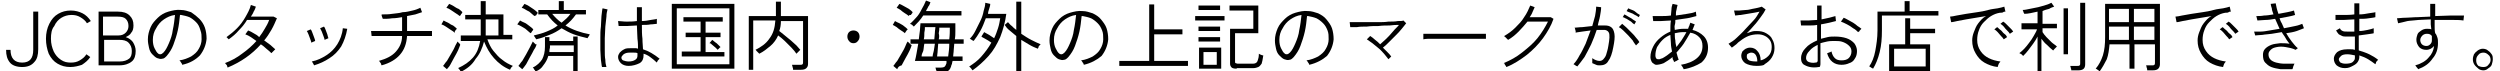 <?xml version="1.0" encoding="utf-8"?>
<!-- Generator: Adobe Illustrator 27.9.4, SVG Export Plug-In . SVG Version: 9.03 Build 54784)  -->
<svg version="1.1" xmlns="http://www.w3.org/2000/svg" xmlns:xlink="http://www.w3.org/1999/xlink" x="0px" y="0px"
	 viewBox="0 0 451.4 12.9" style="enable-background:new 0 0 451.4 12.9;" xml:space="preserve">
<g id="_レイヤー_2">
</g>
<g id="キャッシュバック">
	<g>
		<g>
			<path d="M4,12.1c-1,0-1.8-0.3-2.2-0.8c-0.5-0.6-0.7-1.3-0.7-2.3h0.8c0,1.5,0.7,2.3,2.1,2.3c1.4,0,2-0.8,2-2.3V2.1h0.9v6.8
				c0,1-0.2,1.8-0.7,2.3C5.7,11.8,5,12.1,4,12.1z"/>
			<path d="M12.7,12.1c-0.9,0-1.6-0.2-2.3-0.6c-0.7-0.4-1.2-1-1.6-1.8C8.5,8.9,8.3,8,8.3,7c0-1,0.2-1.9,0.6-2.7s0.9-1.4,1.6-1.8
				c0.7-0.4,1.4-0.6,2.3-0.6c0.8,0,1.5,0.2,2.1,0.5c0.6,0.3,1.1,0.8,1.5,1.4l-0.7,0.4c-0.3-0.5-0.7-0.8-1.2-1.1
				c-0.5-0.3-1-0.4-1.6-0.4c-0.7,0-1.3,0.2-1.8,0.5c-0.5,0.3-1,0.8-1.3,1.5C9.3,5.3,9.2,6.1,9.2,7s0.2,1.6,0.5,2.3
				c0.3,0.6,0.7,1.1,1.3,1.5s1.1,0.5,1.8,0.5c0.6,0,1.1-0.1,1.6-0.4c0.5-0.3,0.9-0.6,1.2-1.1l0.7,0.5c-0.4,0.6-0.9,1-1.5,1.4
				C14.2,11.9,13.5,12.1,12.7,12.1z"/>
			<path d="M17.8,11.9V2.1h3.5c0.9,0,1.6,0.2,2.1,0.7s0.7,1,0.7,1.8c0,0.5-0.1,1-0.4,1.3c-0.2,0.4-0.6,0.6-1,0.8
				c0.6,0.2,1,0.5,1.3,0.9c0.3,0.5,0.5,1,0.5,1.6c0,0.8-0.2,1.5-0.7,1.9c-0.5,0.4-1.2,0.7-2.3,0.7H17.8z M18.7,6.4h2.7
				c0.6,0,1-0.2,1.3-0.5c0.3-0.3,0.5-0.7,0.5-1.2c0-0.6-0.2-1-0.5-1.3c-0.3-0.3-0.8-0.4-1.5-0.4h-2.6V6.4z M18.7,11.1h2.9
				c0.8,0,1.3-0.2,1.7-0.5s0.5-0.8,0.5-1.4c0-0.6-0.2-1.1-0.6-1.5c-0.4-0.4-1-0.5-1.6-0.5h-2.8V11.1z"/>
			<path d="M32.9,11.7c0-0.1-0.1-0.3-0.2-0.4c-0.1-0.2-0.2-0.3-0.3-0.4c0.8-0.1,1.5-0.4,2.1-0.7c0.6-0.4,1.1-0.8,1.4-1.4
				c0.3-0.5,0.5-1.1,0.5-1.7c0-0.6,0-1.1-0.2-1.6C36,4.8,35.8,4.4,35.4,4s-0.8-0.7-1.2-0.9c-0.5-0.2-1-0.3-1.5-0.4h-0.2
				c-0.1,1-0.2,1.9-0.4,2.8c-0.2,0.9-0.5,1.8-0.8,2.6c-0.3,0.8-0.7,1.4-1.2,2c-0.3,0.3-0.5,0.5-0.8,0.5c-0.3,0.1-0.6,0-0.9-0.1
				c-0.3-0.1-0.6-0.4-0.9-0.7c-0.3-0.3-0.5-0.7-0.6-1.2c-0.1-0.5-0.2-0.9-0.2-1.5c0-0.8,0.2-1.5,0.5-2.2c0.3-0.7,0.8-1.2,1.3-1.7
				s1.2-0.9,1.9-1.1s1.5-0.4,2.3-0.3c0.6,0,1.2,0.2,1.8,0.4C35.1,2.6,35.6,3,36,3.4s0.8,1,1,1.6s0.3,1.3,0.3,2
				c-0.1,1.1-0.5,2.1-1.2,3C35.3,10.8,34.3,11.4,32.9,11.7z M28.6,9.7c0.1,0.1,0.3,0.1,0.4,0.1s0.3-0.1,0.5-0.3c0.4-0.4,0.7-1,1-1.7
				c0.3-0.7,0.6-1.5,0.7-2.4c0.2-0.9,0.3-1.8,0.4-2.7c-0.8,0.1-1.4,0.4-2,0.8s-1.1,1-1.4,1.6c-0.4,0.6-0.6,1.3-0.6,2.1
				c0,0.6,0.1,1.1,0.3,1.5S28.3,9.5,28.6,9.7z"/>
			<path d="M41.1,12.2c0-0.1-0.1-0.2-0.1-0.3s-0.1-0.2-0.2-0.3c-0.1-0.1-0.1-0.2-0.2-0.2c1.1-0.4,2.2-1,3.1-1.7
				c1-0.7,1.9-1.5,2.6-2.3c-0.3-0.2-0.7-0.5-1-0.7c-0.3-0.2-0.7-0.4-1-0.5l0.5-0.7c0.3,0.1,0.7,0.3,1,0.5c0.4,0.2,0.7,0.4,1,0.7
				c0.4-0.5,0.7-1,1-1.5c0.3-0.5,0.6-1,0.8-1.6c-0.3,0-0.6,0-1,0c-0.4,0-0.8,0-1.2,0c-0.4,0-0.8,0-1.1,0c-0.3,0-0.5,0-0.7,0
				c-0.4,0.7-0.9,1.3-1.5,1.9c-0.5,0.6-1.1,1.1-1.8,1.6c0,0-0.1-0.1-0.2-0.2c-0.1-0.1-0.2-0.2-0.3-0.3C41,6.8,41,6.8,40.9,6.7
				c0.7-0.5,1.3-1,1.9-1.6c0.6-0.6,1.1-1.3,1.5-2c0.4-0.7,0.8-1.4,1-2.2l0.9,0.3c-0.1,0.3-0.2,0.6-0.4,0.9c-0.1,0.3-0.3,0.6-0.5,0.9
				c0.3,0,0.7,0,1,0c0.4,0,0.8,0,1.2,0c0.4,0,0.8,0,1.1,0c0.3,0,0.6,0,0.8,0l0.6,0.3c-0.3,0.7-0.6,1.4-1,2.1s-0.8,1.3-1.3,1.9
				c0.4,0.3,0.7,0.5,1.1,0.8c0.3,0.3,0.6,0.5,0.9,0.8c0,0-0.1,0.1-0.2,0.2c-0.1,0.1-0.2,0.2-0.3,0.3S49,9.6,49,9.6
				c-0.2-0.2-0.5-0.5-0.9-0.8c-0.3-0.3-0.7-0.6-1-0.8c-0.8,0.9-1.7,1.7-2.7,2.4C43.4,11.1,42.3,11.7,41.1,12.2z"/>
			<path d="M56.2,7.7c0-0.2-0.1-0.4-0.2-0.7c-0.1-0.3-0.2-0.5-0.3-0.8s-0.2-0.4-0.3-0.6l0.7-0.3c0.1,0.1,0.2,0.3,0.3,0.6
				s0.2,0.5,0.3,0.8c0.1,0.3,0.2,0.5,0.2,0.7L56.2,7.7z M56.7,11.8c0-0.1-0.1-0.2-0.2-0.4c-0.1-0.2-0.2-0.3-0.2-0.3
				c1-0.2,1.8-0.6,2.6-1.1c0.8-0.5,1.5-1.2,2-2c0.5-0.8,0.9-1.8,1-2.9l0.8,0.1c-0.2,1.2-0.6,2.3-1.1,3.2c-0.6,0.9-1.3,1.6-2.1,2.1
				C58.6,11.1,57.7,11.5,56.7,11.8z M58.6,7.2c0-0.2-0.1-0.4-0.2-0.7c-0.1-0.3-0.2-0.5-0.3-0.8c-0.1-0.2-0.2-0.4-0.3-0.6l0.7-0.3
				c0.1,0.1,0.2,0.3,0.3,0.6c0.1,0.3,0.2,0.5,0.3,0.8c0.1,0.3,0.1,0.5,0.2,0.7L58.6,7.2z"/>
			<path d="M68.9,11.8c0-0.1-0.1-0.1-0.1-0.3c-0.1-0.1-0.1-0.2-0.2-0.3c-0.1-0.1-0.1-0.2-0.2-0.2c1.4-0.4,2.4-0.9,3.1-1.7
				c0.7-0.8,1.1-1.7,1.1-2.8c-0.7,0-1.3,0-1.9,0c-0.6,0-1.2,0-1.7,0c-0.5,0-0.9,0-1.3,0c-0.3,0-0.5,0-0.6,0l-0.1-0.9
				c0,0,0.2,0,0.6,0c0.3,0,0.7,0,1.3,0c0.5,0,1.1,0,1.7,0c0.6,0,1.3,0,2,0V3.1c-0.6,0.1-1.2,0.2-1.8,0.2c-0.6,0.1-1.1,0.1-1.7,0.1
				c0-0.1,0-0.1-0.1-0.3c0-0.1-0.1-0.2-0.1-0.4S69,2.7,69,2.6c0.6,0,1.2,0,1.8-0.1s1.3-0.1,1.9-0.3C73.4,2.2,74,2,74.5,1.9
				s1-0.3,1.4-0.5l0.3,0.8c-0.4,0.1-0.8,0.3-1.2,0.4c-0.5,0.1-1,0.2-1.5,0.3v2.7c0.8,0,1.5,0,2.2,0c0.7,0,1.2,0,1.6,0
				c0.4,0,0.7,0,0.7,0v0.9c0,0-0.2,0-0.5,0s-0.7,0-1.2,0c-0.5,0-1,0-1.6,0c-0.2,0-0.4,0-0.6,0c-0.2,0-0.4,0-0.6,0
				c-0.1,1.4-0.5,2.5-1.3,3.4C71.5,10.7,70.4,11.4,68.9,11.8z"/>
			<path d="M82.1,5.9c-0.2-0.2-0.4-0.3-0.7-0.5c-0.3-0.2-0.6-0.4-0.9-0.6c-0.3-0.2-0.5-0.3-0.8-0.4l0.4-0.7c0.2,0.1,0.5,0.3,0.8,0.4
				c0.3,0.2,0.6,0.4,0.9,0.5c0.3,0.2,0.5,0.4,0.7,0.6c0,0-0.1,0.1-0.2,0.2c-0.1,0.1-0.1,0.2-0.2,0.3C82.2,5.8,82.1,5.9,82.1,5.9z
				 M80.7,12.5L80,11.9c0.2-0.2,0.4-0.6,0.7-0.9c0.2-0.4,0.5-0.8,0.7-1.2c0.2-0.4,0.5-0.8,0.7-1.3s0.4-0.7,0.5-1
				c0,0,0.1,0.1,0.2,0.2c0.1,0.1,0.2,0.2,0.3,0.3C83,8,83.1,8.1,83.1,8.1c-0.1,0.2-0.2,0.6-0.4,1c-0.2,0.4-0.4,0.8-0.7,1.3
				c-0.2,0.4-0.5,0.9-0.7,1.3S80.8,12.3,80.7,12.5z M83,2.9c-0.2-0.2-0.4-0.3-0.7-0.5c-0.3-0.2-0.6-0.4-0.9-0.6
				c-0.3-0.2-0.5-0.3-0.8-0.4l0.5-0.7c0.2,0.1,0.5,0.2,0.8,0.4c0.3,0.2,0.6,0.4,0.9,0.5c0.3,0.2,0.5,0.4,0.7,0.6
				c0,0-0.1,0.1-0.1,0.2c-0.1,0.1-0.2,0.2-0.2,0.3S83,2.8,83,2.9z M83.2,13c0,0-0.1-0.1-0.1-0.2s-0.1-0.2-0.2-0.3
				c-0.1-0.1-0.1-0.2-0.2-0.2c1.1-0.5,2-1.1,2.7-1.9c0.7-0.8,1.1-1.8,1.3-3h-3.5V6.4h3.6c0-0.3,0-0.7,0-1V3.5H84V2.7h2.8V0.2h0.9
				v2.4h3.2v3.7h1.6v0.8H88c0.3,0.8,0.6,1.5,1.1,2.1s1,1.2,1.6,1.6c0.6,0.5,1.2,0.8,1.9,1.1c0,0-0.1,0.1-0.2,0.2
				c-0.1,0.1-0.2,0.2-0.2,0.3c-0.1,0.1-0.1,0.2-0.1,0.2c-1.2-0.5-2.1-1.2-2.9-2.1s-1.3-1.8-1.8-3c-0.3,1.2-0.8,2.3-1.5,3.1
				C85.2,11.8,84.3,12.4,83.2,13z M87.7,6.4H90V3.5h-2.3v1.8C87.7,5.7,87.7,6,87.7,6.4z"/>
			<path d="M95.8,6c-0.2-0.2-0.4-0.3-0.7-0.6s-0.6-0.4-0.9-0.6c-0.3-0.2-0.6-0.3-0.8-0.4l0.5-0.7c0.2,0.1,0.5,0.3,0.8,0.4
				s0.6,0.4,0.9,0.6c0.3,0.2,0.5,0.4,0.7,0.6c0,0-0.1,0.1-0.1,0.2c-0.1,0.1-0.2,0.2-0.2,0.3C95.9,5.9,95.8,6,95.8,6z M94.3,12.5
				l-0.7-0.6c0.2-0.2,0.4-0.6,0.7-0.9c0.2-0.4,0.5-0.8,0.7-1.2c0.2-0.4,0.5-0.9,0.7-1.3c0.2-0.4,0.4-0.8,0.5-1c0,0,0.1,0.1,0.2,0.2
				c0.1,0.1,0.2,0.2,0.3,0.3C96.8,8,96.8,8,96.9,8c-0.1,0.3-0.2,0.6-0.5,1c-0.2,0.4-0.4,0.8-0.7,1.3c-0.2,0.4-0.5,0.9-0.7,1.3
				C94.7,12,94.5,12.3,94.3,12.5z M96.5,2.9c-0.2-0.2-0.4-0.3-0.7-0.6S95.3,2,95,1.8c-0.3-0.2-0.5-0.3-0.8-0.4l0.5-0.7
				c0.2,0.1,0.5,0.2,0.8,0.4c0.3,0.2,0.6,0.4,0.9,0.6c0.3,0.2,0.5,0.4,0.7,0.6c0,0-0.1,0.1-0.1,0.2c-0.1,0.1-0.2,0.2-0.2,0.3
				C96.6,2.8,96.5,2.9,96.5,2.9z M96.7,12.9c0,0-0.1-0.1-0.1-0.2c-0.1-0.1-0.2-0.2-0.2-0.3c-0.1-0.1-0.1-0.1-0.2-0.2
				c0.8-0.4,1.3-0.9,1.7-1.5c0.3-0.6,0.5-1.3,0.5-2.3V6.7h0.8v0.7h4.3V6.6h0.8v6.3h-0.8v-2.8H99c-0.2,0.7-0.5,1.2-0.9,1.7
				C97.8,12.3,97.3,12.7,96.7,12.9z M96.8,7.1c0,0,0-0.1-0.1-0.2s-0.1-0.2-0.2-0.3c-0.1-0.1-0.1-0.2-0.1-0.2C97.2,6.2,98,6,98.7,5.7
				s1.4-0.6,2-1.1c-0.4-0.3-0.7-0.6-1-0.9c-0.3-0.3-0.6-0.7-0.9-1.1h-1.6V1.8h3.7V0.2h0.9v1.6h4v0.8H104c-0.3,0.4-0.6,0.8-0.9,1.1
				c-0.3,0.3-0.6,0.6-1,0.9c1.3,0.8,2.8,1.3,4.4,1.6c0,0-0.1,0.1-0.1,0.2c-0.1,0.1-0.1,0.2-0.2,0.3s-0.1,0.2-0.1,0.2
				c-0.8-0.2-1.7-0.4-2.5-0.7c-0.8-0.3-1.5-0.7-2.2-1.1c-0.7,0.5-1.4,0.9-2.2,1.2C98.5,6.6,97.7,6.9,96.8,7.1z M99.2,9.4h4.4V8.2
				h-4.3v0.4C99.2,8.9,99.2,9.1,99.2,9.4z M101.4,4.1c0.6-0.5,1.2-1,1.6-1.6h-3.3C100.2,3.1,100.8,3.7,101.4,4.1z"/>
			<path d="M108.7,12.1c-0.1-0.3-0.1-0.8-0.2-1.3c0-0.6-0.1-1.2-0.1-1.8s0-1.4,0-2.1c0-0.7,0-1.4,0.1-2.1c0-0.7,0.1-1.3,0.1-1.9
				c0.1-0.6,0.1-1.1,0.2-1.4l0.9,0.2c-0.1,0.3-0.2,0.8-0.2,1.3c-0.1,0.6-0.1,1.2-0.2,1.8c0,0.7-0.1,1.4-0.1,2.1c0,0.7,0,1.4,0,2.1
				c0,0.7,0,1.3,0.1,1.8c0,0.5,0.1,1,0.2,1.3L108.7,12.1z M113.5,11.9c-0.6,0-1.1-0.2-1.4-0.5c-0.3-0.3-0.5-0.7-0.5-1.1
				c0-0.3,0.1-0.5,0.3-0.8c0.2-0.2,0.4-0.4,0.8-0.6c0.3-0.2,0.8-0.2,1.3-0.2c0.2,0,0.4,0,0.6,0c0.2,0,0.4,0,0.6,0.1
				c0-0.5,0-1.1-0.1-1.8c0-0.7-0.1-1.5-0.1-2.4c-0.6,0-1.2,0.1-1.8,0.1c-0.6,0-1.1,0-1.5,0l-0.1-0.9c0.4,0,0.9,0.1,1.5,0.1
				c0.6,0,1.2,0,1.9-0.1c0-0.4,0-0.8,0-1.2c0-0.4,0-0.9,0-1.3h0.9c0,0.9,0,1.7,0,2.5c0.6,0,1.1-0.1,1.6-0.2s0.9-0.1,1.1-0.2v0.9
				c-0.3,0-0.6,0.1-1.1,0.1c-0.5,0.1-1,0.1-1.6,0.1c0,0.9,0,1.8,0.1,2.5c0,0.8,0.1,1.4,0.1,1.9c1,0.3,2,0.9,3,1.7
				c0,0-0.1,0.1-0.2,0.2c-0.1,0.1-0.2,0.2-0.2,0.3c-0.1,0.1-0.1,0.2-0.1,0.2c-0.4-0.4-0.8-0.7-1.2-1c-0.4-0.3-0.8-0.5-1.2-0.6V10
				c0,0.6-0.2,1.1-0.7,1.4C114.9,11.7,114.2,11.9,113.5,11.9z M113.5,11.1c0.5,0,0.9-0.1,1.2-0.3c0.3-0.2,0.4-0.4,0.4-0.8
				c0,0,0-0.1,0-0.2c0-0.1,0-0.1,0-0.2c-0.2-0.1-0.4-0.1-0.7-0.1c-0.2,0-0.4,0-0.7,0c-0.5,0-0.8,0.1-1.1,0.3
				c-0.2,0.2-0.4,0.4-0.4,0.6c0,0.2,0.1,0.4,0.3,0.5C112.8,11,113.1,11.1,113.5,11.1z"/>
			<path d="M121.3,12.4V0.7h11.3v11.7H121.3z M122.2,11.6h9.5V1.5h-9.5V11.6z M123.1,10.1V9.3h3.4V6.7h-2.7V5.9h2.7v-2h-3.1V3.1h7.1
				v0.8h-3.1v2h2.7v0.8h-2.7v2.7h3.4v0.8H123.1z M129.6,9c-0.1-0.1-0.2-0.2-0.4-0.4c-0.2-0.2-0.4-0.3-0.6-0.5
				c-0.2-0.2-0.3-0.3-0.5-0.3l0.5-0.6c0.1,0.1,0.3,0.2,0.5,0.4c0.2,0.1,0.4,0.3,0.6,0.5c0.2,0.2,0.3,0.3,0.4,0.4
				c-0.1,0.1-0.2,0.1-0.3,0.3C129.7,8.8,129.7,8.9,129.6,9z"/>
			<path d="M135.2,12.8V2.9h4.9V0.3h0.9v2.6h4.9v8.6c0,0.4-0.1,0.6-0.3,0.8c-0.2,0.2-0.5,0.3-1,0.3h-1.4c0-0.1,0-0.3-0.1-0.5
				c0-0.2-0.1-0.3-0.1-0.4h1.5c0.2,0,0.3,0,0.4-0.1c0.1-0.1,0.1-0.2,0.1-0.4V3.8H141c0,0.7-0.1,1.3-0.3,1.8c0.3,0.2,0.6,0.5,1,0.8
				c0.4,0.3,0.7,0.6,1.1,0.9c0.3,0.3,0.7,0.6,1,0.9c0.3,0.3,0.5,0.6,0.7,0.8c0,0-0.1,0.1-0.2,0.2s-0.2,0.2-0.3,0.3
				c-0.1,0.1-0.2,0.2-0.2,0.2c-0.2-0.3-0.5-0.7-0.9-1.1c-0.4-0.4-0.8-0.8-1.2-1.2c-0.4-0.4-0.8-0.7-1.2-1c-0.3,0.7-0.8,1.4-1.4,1.9
				c-0.6,0.5-1.2,1-2,1.4c0,0-0.1-0.1-0.2-0.2c-0.1-0.1-0.2-0.2-0.3-0.3c-0.1-0.1-0.1-0.2-0.2-0.2c1-0.5,1.9-1.1,2.5-2
				c0.7-0.9,1-1.9,1.1-3.3h-4v8.9H135.2z"/>
			<path d="M154.1,7.8c-0.3,0-0.6-0.1-0.8-0.4c-0.2-0.2-0.3-0.5-0.3-0.8c0-0.3,0.1-0.6,0.3-0.8c0.2-0.2,0.5-0.3,0.8-0.3
				c0.3,0,0.6,0.1,0.8,0.3c0.2,0.2,0.3,0.5,0.3,0.8c0,0.3-0.1,0.6-0.3,0.8C154.7,7.7,154.4,7.8,154.1,7.8z"/>
			<path d="M163.4,6c-0.2-0.2-0.4-0.3-0.7-0.5s-0.6-0.4-0.8-0.6c-0.3-0.2-0.5-0.3-0.7-0.4l0.4-0.7c0.2,0.1,0.5,0.3,0.8,0.4
				c0.3,0.2,0.6,0.3,0.8,0.5c0.3,0.2,0.5,0.4,0.7,0.6c0,0-0.1,0.1-0.2,0.2c-0.1,0.1-0.1,0.2-0.2,0.3S163.4,6,163.4,6z M162,12.5
				l-0.7-0.6c0.2-0.2,0.4-0.6,0.7-0.9c0.2-0.4,0.5-0.8,0.7-1.2c0.2-0.4,0.5-0.8,0.7-1.3c0.2-0.4,0.3-0.8,0.5-1c0,0,0.1,0.1,0.2,0.2
				c0.1,0.1,0.2,0.2,0.3,0.3s0.2,0.1,0.2,0.2c-0.1,0.3-0.2,0.6-0.4,1s-0.4,0.8-0.7,1.3c-0.2,0.4-0.5,0.9-0.7,1.3
				C162.3,11.9,162.1,12.2,162,12.5z M164.1,2.9c-0.2-0.2-0.4-0.3-0.7-0.5c-0.3-0.2-0.6-0.4-0.8-0.6c-0.3-0.2-0.5-0.3-0.7-0.4
				l0.5-0.7c0.2,0.1,0.5,0.2,0.8,0.4c0.3,0.2,0.6,0.3,0.9,0.5c0.3,0.2,0.5,0.4,0.7,0.6c0,0-0.1,0.1-0.1,0.2
				c-0.1,0.1-0.2,0.2-0.2,0.3C164.1,2.7,164.1,2.8,164.1,2.9z M165,4.8c0,0-0.1-0.1-0.2-0.2s-0.2-0.2-0.3-0.2
				c-0.1-0.1-0.2-0.1-0.2-0.1c0.4-0.3,0.7-0.7,1.1-1.1s0.7-0.9,1-1.5c0.3-0.5,0.6-1.1,0.8-1.6l0.8,0.3c-0.1,0.3-0.2,0.6-0.4,0.8
				c-0.1,0.3-0.3,0.5-0.4,0.8h6.4v0.8h-6.9C166.2,3.6,165.6,4.2,165,4.8z M169.1,13c0-0.1,0-0.3-0.1-0.4c0-0.2-0.1-0.3-0.1-0.4h1
				c0.4,0,0.6-0.1,0.7-0.2c0.1-0.1,0.2-0.3,0.3-0.6c0-0.1,0-0.1,0-0.2c0-0.1,0-0.2,0-0.2h-5.7c0.1-0.4,0.2-0.8,0.3-1.4
				c0.1-0.5,0.2-1.1,0.3-1.7h-1.4V7.1h1.5c0.1-0.6,0.1-1.1,0.2-1.6c0-0.5,0.1-0.9,0.1-1.3h6.3c0,0.5,0,0.9,0,1.4s0,1-0.1,1.5h1.6
				v0.8h-1.7c0,0.4-0.1,0.8-0.1,1.2c0,0.4-0.1,0.7-0.1,1.1h1.7V11H172c0,0.1-0.1,0.3-0.1,0.4c0,0.1,0,0.2-0.1,0.3
				c-0.1,0.5-0.3,0.9-0.6,1.1c-0.3,0.2-0.7,0.3-1.2,0.3H169.1z M166.4,10.2h2c0-0.3,0.1-0.6,0.2-1c0.1-0.4,0.1-0.8,0.2-1.3h-1.9
				c-0.1,0.4-0.1,0.9-0.2,1.3C166.5,9.6,166.4,9.9,166.4,10.2z M166.8,7.1h1.9c0-0.4,0.1-0.8,0.1-1.2c0-0.4,0.1-0.7,0.1-1H167
				c0,0.3,0,0.6-0.1,1C166.9,6.4,166.9,6.7,166.8,7.1z M169.2,10.2h2c0.1-0.7,0.2-1.5,0.2-2.3h-2c0,0.4-0.1,0.9-0.1,1.3
				C169.3,9.6,169.2,9.9,169.2,10.2z M169.5,7.1h1.9c0.1-0.8,0.1-1.5,0.1-2.1h-1.9c0,0.3,0,0.6-0.1,1C169.6,6.4,169.6,6.7,169.5,7.1
				z"/>
			<path d="M175.6,12.7c-0.1-0.1-0.2-0.3-0.3-0.4c-0.1-0.1-0.2-0.2-0.3-0.3c0.8-0.5,1.6-1.1,2.2-1.8c0.7-0.8,1.3-1.6,1.8-2.5
				c-0.2-0.1-0.4-0.3-0.6-0.4s-0.5-0.3-0.7-0.4c-0.2-0.1-0.4-0.2-0.5-0.3l0.5-0.8c0.2,0.1,0.5,0.3,0.9,0.5c0.3,0.2,0.6,0.4,0.9,0.6
				c0.3-0.6,0.5-1.2,0.7-1.8c0.2-0.6,0.3-1.2,0.4-1.8H178c-0.3,0.8-0.6,1.6-1,2.3c-0.4,0.7-0.8,1.3-1.2,1.8c0,0-0.1-0.1-0.2-0.1
				c-0.1-0.1-0.2-0.1-0.3-0.2C175.2,7,175.1,7,175.1,7c0.4-0.4,0.7-0.8,1-1.4c0.3-0.6,0.6-1.2,0.9-1.8c0.3-0.6,0.5-1.2,0.6-1.8
				c0.2-0.6,0.3-1.1,0.3-1.5l0.9,0.2c0,0.3-0.1,0.6-0.2,0.9s-0.2,0.6-0.2,0.9h3.3c-0.2,1.5-0.6,2.9-1.1,4.2
				c-0.6,1.3-1.2,2.4-2.1,3.4C177.6,11.1,176.6,12,175.6,12.7z M183.5,12.9V6.5c-0.4-0.3-0.8-0.7-1.2-1c-0.4-0.3-0.7-0.7-0.9-1
				L182,4c0.2,0.2,0.4,0.5,0.7,0.7c0.2,0.2,0.5,0.5,0.8,0.7V0.3h0.9v5.8c0.6,0.4,1.2,0.8,1.8,1.1c0.6,0.3,1.2,0.6,1.7,0.8
				c0,0-0.1,0.1-0.2,0.2c-0.1,0.1-0.2,0.2-0.2,0.4c-0.1,0.1-0.1,0.2-0.1,0.2c-0.5-0.2-1-0.4-1.5-0.7c-0.5-0.3-1-0.6-1.5-0.9v5.7
				H183.5z"/>
			<path d="M195.7,11.7c0-0.1-0.1-0.3-0.2-0.4c-0.1-0.2-0.2-0.3-0.3-0.4c0.8-0.1,1.5-0.4,2.1-0.7c0.6-0.4,1.1-0.8,1.4-1.4
				c0.3-0.5,0.5-1.1,0.5-1.7c0-0.6,0-1.1-0.2-1.6c-0.2-0.5-0.4-0.9-0.8-1.3s-0.8-0.7-1.2-0.9c-0.5-0.2-1-0.3-1.5-0.4h-0.2
				c-0.1,1-0.2,1.9-0.4,2.8c-0.2,0.9-0.5,1.8-0.8,2.6c-0.3,0.8-0.7,1.4-1.2,2c-0.3,0.3-0.5,0.5-0.8,0.5c-0.3,0.1-0.6,0-0.9-0.1
				c-0.3-0.1-0.6-0.4-0.9-0.7c-0.3-0.3-0.5-0.7-0.6-1.2c-0.1-0.5-0.2-0.9-0.2-1.5c0-0.8,0.2-1.5,0.5-2.2c0.3-0.7,0.8-1.2,1.3-1.7
				s1.2-0.9,1.9-1.1s1.5-0.4,2.3-0.3c0.6,0,1.2,0.2,1.8,0.4c0.6,0.3,1.1,0.6,1.5,1.1s0.8,1,1,1.6s0.3,1.3,0.3,2
				c-0.1,1.1-0.5,2.1-1.2,3C198.1,10.8,197,11.4,195.7,11.7z M191.3,9.7c0.1,0.1,0.3,0.1,0.4,0.1s0.3-0.1,0.5-0.3
				c0.4-0.4,0.7-1,1-1.7c0.3-0.7,0.6-1.5,0.7-2.4c0.2-0.9,0.3-1.8,0.4-2.7c-0.8,0.1-1.4,0.4-2,0.8s-1.1,1-1.4,1.6
				c-0.4,0.6-0.6,1.3-0.6,2.1c0,0.6,0.1,1.1,0.3,1.5S191,9.5,191.3,9.7z"/>
			<path d="M202.1,11.9V11h5.4V0.8h0.9v4.5h5.1v0.9h-5.1V11h6.1v0.9H202.1z"/>
			<path d="M215.8,3.7V2.9h5.3v0.8H215.8z M216.4,1.8V1h3.9v0.8H216.4z M216.4,5.6V4.8h3.9v0.8H216.4z M216.4,7.5V6.7h3.9v0.8H216.4
				z M216.5,12.5V8.6h4v3.8H216.5z M217.3,11.7h2.4V9.4h-2.4V11.7z M223.3,12.4c-0.5,0-0.8-0.1-0.9-0.2c-0.2-0.2-0.3-0.4-0.3-0.7
				V5.2h4.2V1.9H222V1h5.2v5H223v5.1c0,0.1,0,0.3,0.1,0.3s0.2,0.1,0.4,0.1h2.5c0.3,0,0.5,0,0.7-0.1s0.3-0.2,0.4-0.5
				c0.1-0.3,0.2-0.6,0.2-1.2c0.1,0.1,0.2,0.1,0.4,0.2s0.3,0.1,0.4,0.1c-0.1,0.7-0.2,1.2-0.3,1.5c-0.2,0.3-0.4,0.5-0.6,0.6
				s-0.6,0.2-0.9,0.2H223.3z"/>
			<path d="M236.4,11.7c0-0.1-0.1-0.3-0.2-0.4c-0.1-0.2-0.2-0.3-0.3-0.4c0.8-0.1,1.5-0.4,2.1-0.7c0.6-0.4,1.1-0.8,1.4-1.4
				c0.3-0.5,0.5-1.1,0.5-1.7c0-0.6,0-1.1-0.2-1.6c-0.2-0.5-0.4-0.9-0.8-1.3s-0.8-0.7-1.2-0.9c-0.5-0.2-1-0.3-1.5-0.4H236
				c-0.1,1-0.2,1.9-0.4,2.8c-0.2,0.9-0.5,1.8-0.8,2.6c-0.3,0.8-0.7,1.4-1.2,2c-0.3,0.3-0.5,0.5-0.8,0.5c-0.3,0.1-0.6,0-0.9-0.1
				c-0.3-0.1-0.6-0.4-0.9-0.7c-0.3-0.3-0.5-0.7-0.6-1.2c-0.1-0.5-0.2-0.9-0.2-1.5c0-0.8,0.2-1.5,0.5-2.2c0.3-0.7,0.8-1.2,1.3-1.7
				s1.2-0.9,1.9-1.1s1.5-0.4,2.3-0.3c0.6,0,1.2,0.2,1.8,0.4c0.6,0.3,1.1,0.6,1.5,1.1s0.8,1,1,1.6s0.3,1.3,0.3,2
				c-0.1,1.1-0.5,2.1-1.2,3C238.8,10.8,237.7,11.4,236.4,11.7z M232,9.7c0.1,0.1,0.3,0.1,0.4,0.1s0.3-0.1,0.5-0.3
				c0.4-0.4,0.7-1,1-1.7c0.3-0.7,0.6-1.5,0.7-2.4c0.2-0.9,0.3-1.8,0.4-2.7c-0.8,0.1-1.4,0.4-2,0.8s-1.1,1-1.4,1.6
				c-0.4,0.6-0.6,1.3-0.6,2.1c0,0.6,0.1,1.1,0.3,1.5S231.7,9.5,232,9.7z"/>
			<path d="M250.7,10.7c-0.2-0.3-0.5-0.6-0.8-1c-0.3-0.3-0.6-0.7-1-1s-0.7-0.6-1.1-0.9c-0.4-0.3-0.7-0.5-1-0.7l0.6-0.6
				c0.3,0.2,0.6,0.4,0.9,0.7c0.3,0.2,0.6,0.5,0.9,0.8c0.3-0.3,0.7-0.6,1.1-1c0.4-0.4,0.8-0.8,1.2-1.3s0.8-0.8,1.1-1.2
				c-0.5,0-1,0-1.7,0.1c-0.6,0-1.3,0-2,0.1c-0.7,0-1.4,0-2.1,0.1c-0.7,0-1.3,0-1.8,0.1c-0.5,0-0.9,0-1.2,0l-0.1-0.9
				c0.3,0,0.7,0,1.2,0c0.5,0,1.1,0,1.8,0c0.7,0,1.3,0,2,0c0.7,0,1.4,0,2-0.1c0.6,0,1.2,0,1.7-0.1c0.5,0,0.8,0,1-0.1l0.5,0.5
				c-0.2,0.3-0.5,0.6-0.8,1c-0.3,0.4-0.7,0.8-1.1,1.2c-0.4,0.4-0.8,0.8-1.2,1.2c-0.4,0.4-0.7,0.7-1.1,1c0.3,0.3,0.6,0.6,0.8,0.8
				c0.3,0.3,0.5,0.5,0.7,0.8c0,0-0.1,0.1-0.2,0.2c-0.1,0.1-0.2,0.2-0.3,0.3C250.8,10.6,250.7,10.6,250.7,10.7z"/>
			<path d="M257,7.1V6.1c0.3,0,0.8,0,1.4,0c0.6,0,1.3,0,2,0s1.5,0,2.3,0s1.5,0,2.3,0c0.7,0,1.4,0,2,0s1,0,1.3,0v0.9
				c-0.3,0-0.7,0-1.3,0c-0.6,0-1.2,0-1.9,0s-1.5,0-2.2,0s-1.5,0-2.3,0c-0.7,0-1.4,0-2,0C257.9,7,257.4,7,257,7.1z"/>
			<path d="M272,12.1c0,0-0.1-0.1-0.1-0.2c-0.1-0.1-0.2-0.2-0.2-0.3s-0.1-0.2-0.2-0.2c1.2-0.5,2.3-1.1,3.3-1.9s2-1.6,2.8-2.6
				s1.4-2,1.9-3c-0.3,0-0.6,0-0.9,0c-0.4,0-0.7,0-1.1,0c-0.4,0-0.7,0-1,0s-0.5,0-0.7,0c-0.5,0.6-1,1.2-1.6,1.8
				c-0.6,0.6-1.2,1.1-1.9,1.5c0,0-0.1-0.1-0.2-0.2c-0.1-0.1-0.2-0.2-0.3-0.3c-0.1-0.1-0.2-0.1-0.2-0.2c0.7-0.4,1.4-0.9,2-1.5
				s1.2-1.2,1.6-1.9c0.5-0.7,0.8-1.4,1.1-2.1l0.8,0.3c-0.1,0.3-0.3,0.6-0.4,0.9c-0.1,0.3-0.3,0.6-0.5,0.9c0.3,0,0.6,0,1.1,0
				c0.4,0,0.8,0,1.2,0c0.4,0,0.7,0,1,0s0.4,0,0.5,0l0.5,0.3c-0.4,1.2-1.1,2.4-1.9,3.5s-1.8,2.1-2.9,3
				C274.5,10.8,273.3,11.6,272,12.1z"/>
			<path d="M284.8,12c0,0-0.1-0.1-0.2-0.1c-0.1-0.1-0.2-0.1-0.3-0.2c-0.1-0.1-0.2-0.1-0.2-0.1c0.4-0.4,0.8-1,1.1-1.6
				c0.4-0.6,0.7-1.3,1.1-2.1c0.3-0.8,0.6-1.6,0.9-2.4c-0.5,0.1-1,0.1-1.5,0.2c-0.5,0.1-0.9,0.1-1.2,0.2c0,0,0-0.1,0-0.3
				c0-0.1-0.1-0.2-0.1-0.4c0-0.1-0.1-0.2-0.1-0.2c0.4,0,0.8-0.1,1.4-0.1c0.6-0.1,1.2-0.1,1.8-0.2c0.2-0.6,0.3-1.2,0.5-1.8
				c0.1-0.6,0.2-1.1,0.2-1.7l0.9,0.1c0,0.5-0.1,1-0.2,1.6c-0.1,0.6-0.3,1.1-0.4,1.7c0.2,0,0.5,0,0.7,0c0.2,0,0.4,0,0.6,0
				c0.5,0,0.8,0.1,1.1,0.3c0.3,0.2,0.5,0.6,0.6,1.2c0.1,0.6,0,1.4-0.2,2.4c-0.2,1.1-0.5,2-0.9,2.5c-0.3,0.6-0.9,0.8-1.5,0.8
				c-0.3,0-0.5,0-0.7-0.1s-0.5-0.2-0.7-0.3c0-0.1,0-0.3,0-0.5c0-0.2,0-0.3,0-0.4c0.4,0.3,0.9,0.5,1.3,0.5c0.3,0,0.5-0.1,0.7-0.3
				c0.2-0.2,0.4-0.5,0.5-0.8c0.1-0.4,0.3-0.9,0.4-1.6c0.1-0.6,0.2-1.2,0.2-1.5c0-0.4,0-0.7-0.1-0.9s-0.2-0.3-0.4-0.4
				c-0.2-0.1-0.3-0.1-0.5-0.1c-0.2,0-0.4,0-0.6,0c-0.2,0-0.5,0-0.7,0c-0.3,0.9-0.6,1.7-1,2.6c-0.4,0.8-0.8,1.6-1.2,2.3
				C285.6,11,285.2,11.5,284.8,12z M295.4,8.2c-0.2-0.3-0.4-0.5-0.6-0.9c-0.3-0.3-0.5-0.6-0.8-0.9s-0.6-0.6-0.9-0.9
				c-0.3-0.3-0.6-0.5-0.8-0.6l0.6-0.6c0.2,0.2,0.5,0.4,0.8,0.7c0.3,0.3,0.6,0.6,0.9,0.9c0.3,0.3,0.6,0.6,0.8,0.9
				c0.3,0.3,0.5,0.6,0.6,0.8L295.4,8.2z M295.1,4.4c-0.2-0.1-0.4-0.3-0.6-0.5c-0.3-0.2-0.5-0.3-0.8-0.5c-0.3-0.1-0.5-0.3-0.7-0.3
				l0.3-0.5c0.2,0.1,0.4,0.2,0.7,0.4c0.3,0.2,0.6,0.3,0.8,0.5c0.3,0.2,0.5,0.3,0.6,0.4L295.1,4.4z M295.9,3.1
				c-0.2-0.1-0.4-0.3-0.7-0.4c-0.3-0.2-0.5-0.3-0.8-0.4c-0.3-0.1-0.5-0.2-0.7-0.3l0.3-0.5c0.2,0.1,0.4,0.2,0.7,0.3s0.6,0.3,0.8,0.5
				s0.5,0.3,0.6,0.4L295.9,3.1z"/>
			<path d="M304,12.5c0-0.1-0.1-0.2-0.2-0.4c-0.1-0.2-0.2-0.3-0.3-0.4c1.2-0.2,2.2-0.6,2.9-1.2c0.7-0.6,1-1.3,1-2.2
				c0-0.7-0.2-1.2-0.6-1.6c-0.4-0.4-0.9-0.7-1.6-0.8c-0.4,0.7-0.8,1.4-1.2,2c-0.4,0.6-0.9,1.1-1.3,1.6c0.1,0.2,0.1,0.4,0.2,0.7
				c0.1,0.2,0.1,0.4,0.2,0.6c-0.1,0-0.3,0.1-0.4,0.2c-0.2,0.1-0.3,0.1-0.4,0.2c-0.1-0.1-0.1-0.3-0.2-0.4s-0.1-0.3-0.1-0.5
				c-0.6,0.5-1.1,0.8-1.6,1.1c-0.5,0.2-1,0.3-1.4,0.3c-0.1,0-0.3-0.1-0.4-0.2c-0.2-0.1-0.3-0.2-0.4-0.4c-0.1-0.2-0.2-0.5-0.2-0.8
				c0-0.7,0.2-1.3,0.5-1.9c0.3-0.6,0.7-1.1,1.3-1.6s1.1-0.8,1.8-1.1c0-0.7,0-1.4,0.1-2c-0.6,0-1.2,0.1-1.8,0.1c-0.6,0-1,0-1.4,0
				l-0.1-0.9c0.4,0,0.8,0,1.4,0c0.6,0,1.2,0,1.9-0.1c0-0.4,0.1-0.8,0.1-1.1c0-0.4,0.1-0.7,0.2-1l0.9,0.2c-0.1,0.3-0.1,0.5-0.2,0.9
				c-0.1,0.3-0.1,0.6-0.1,1c0.7-0.1,1.4-0.2,2-0.3c0.7-0.1,1.2-0.2,1.6-0.4l0.1,0.8c-0.5,0.1-1,0.3-1.7,0.4
				c-0.7,0.1-1.4,0.2-2.1,0.3c0,0.3,0,0.6-0.1,0.9s0,0.6,0,0.9c0.5-0.1,1-0.2,1.5-0.2c0.3,0,0.6,0,0.9,0c0.1-0.2,0.1-0.4,0.2-0.5
				c0.1-0.2,0.1-0.4,0.2-0.6l0.8,0.3c-0.1,0.2-0.1,0.3-0.2,0.5c-0.1,0.2-0.1,0.3-0.2,0.5c0.8,0.2,1.5,0.6,2,1.1
				c0.5,0.5,0.8,1.2,0.8,2.1c0,1.1-0.4,2-1.2,2.7C306.4,11.8,305.3,12.3,304,12.5z M300.2,10.5c0.2-0.1,0.5-0.3,0.8-0.5
				c0.3-0.2,0.6-0.5,0.9-0.7c-0.1-0.5-0.2-1-0.2-1.5c0-0.5-0.1-1-0.1-1.5c-0.5,0.2-1,0.5-1.4,0.9c-0.4,0.4-0.7,0.8-1,1.3
				c-0.2,0.5-0.3,1-0.3,1.5c0,0.3,0.1,0.5,0.2,0.6s0.3,0.1,0.5,0.1C299.8,10.6,300,10.6,300.2,10.5z M302.7,8.5
				c0.3-0.4,0.6-0.8,0.9-1.2c0.3-0.5,0.6-0.9,0.9-1.5c-0.1,0-0.2,0-0.3,0c-0.1,0-0.2,0-0.3,0c-0.5,0-1,0.1-1.5,0.2
				c0,0.4,0,0.9,0.1,1.3C302.5,7.7,302.6,8.1,302.7,8.5z"/>
			<path d="M317.2,11.9c-0.9,0-1.6-0.2-2.1-0.5c-0.4-0.3-0.7-0.8-0.7-1.3c0-0.3,0.1-0.6,0.2-0.8c0.2-0.2,0.4-0.4,0.6-0.5
				s0.5-0.2,0.8-0.2c0.5,0,1,0.2,1.3,0.6c0.4,0.4,0.6,1,0.6,1.7c0.5-0.1,1-0.4,1.4-0.8c0.4-0.4,0.6-0.9,0.6-1.6
				c0-0.5-0.1-0.9-0.3-1.2c-0.2-0.3-0.5-0.6-0.9-0.8s-0.8-0.3-1.3-0.3c-0.6,0-1.2,0.1-1.7,0.3s-1,0.5-1.5,0.9
				c-0.2,0.1-0.4,0.3-0.7,0.6c-0.3,0.2-0.5,0.4-0.8,0.6l-0.6-0.7c0.5-0.3,1-0.6,1.5-1.1s1-0.9,1.5-1.5c0.5-0.5,1-1.1,1.5-1.6
				s0.8-1.1,1.1-1.6c-0.3,0.1-0.6,0.1-1,0.2s-0.8,0.1-1.2,0.2c-0.4,0.1-0.8,0.1-1.2,0.2c-0.4,0-0.7,0.1-1,0.1l-0.2-0.9
				c0.2,0,0.6,0,0.9,0c0.4,0,0.8-0.1,1.2-0.1c0.4,0,0.8-0.1,1.2-0.2c0.4-0.1,0.7-0.1,1-0.2c0.3-0.1,0.5-0.1,0.7-0.2l0.7,0.5
				c-0.2,0.4-0.5,0.9-0.9,1.4c-0.4,0.5-0.7,1-1.2,1.5c-0.4,0.5-0.9,1-1.3,1.4c0.3-0.1,0.6-0.2,0.9-0.3c0.3-0.1,0.6-0.1,0.9-0.1
				c0.6,0,1.2,0.1,1.7,0.4c0.5,0.3,0.9,0.6,1.1,1.1c0.3,0.5,0.4,1,0.4,1.6c0,0.7-0.2,1.2-0.5,1.7c-0.3,0.5-0.8,0.9-1.3,1.2
				C318.6,11.8,317.9,11.9,317.2,11.9z M317.1,11.1h0.2c0-0.5-0.1-0.9-0.3-1.2c-0.2-0.3-0.5-0.4-0.8-0.4c-0.2,0-0.4,0.1-0.6,0.2
				c-0.2,0.1-0.2,0.3-0.2,0.5c0,0.3,0.1,0.5,0.4,0.7C316,11,316.5,11.1,317.1,11.1z"/>
			<path d="M328.4,12.1c-0.6,0.1-1.1,0.1-1.6,0c-0.5-0.1-0.9-0.3-1.2-0.5c-0.3-0.3-0.4-0.6-0.4-1.1c0-0.7,0.3-1.3,0.8-1.8
				c0.5-0.6,1.2-1,2.1-1.4V4.5c-0.5,0.1-1,0.1-1.5,0.1c-0.5,0-1,0-1.4,0l-0.1-0.9c0.4,0,0.8,0,1.4,0c0.5,0,1-0.1,1.6-0.1V1h0.8v2.5
				c0.5-0.1,1-0.2,1.4-0.3s0.8-0.2,1.1-0.3l0.1,0.9c-0.4,0.1-0.8,0.2-1.2,0.3c-0.5,0.1-0.9,0.2-1.5,0.3V7c0.4-0.1,0.8-0.2,1.2-0.3
				c0.4-0.1,0.9-0.1,1.3-0.1c0.8,0,1.5,0.1,2.1,0.3c0.6,0.2,1,0.5,1.4,0.9c0.3,0.4,0.5,0.9,0.5,1.4c0,0.5-0.1,1-0.4,1.4
				c-0.2,0.4-0.6,0.7-1,0.8c-0.4,0.2-0.9,0.3-1.4,0.3c-1.3,0-2.2-0.7-2.6-2.1c0.1,0,0.1,0,0.3-0.1c0.1,0,0.2-0.1,0.3-0.1
				c0.1-0.1,0.2-0.1,0.2-0.1c0.1,0.5,0.3,0.9,0.6,1.2c0.3,0.3,0.7,0.4,1.2,0.4c0.5,0,1-0.1,1.3-0.4c0.3-0.3,0.5-0.7,0.5-1.2
				c0-0.4-0.1-0.7-0.4-1c-0.3-0.3-0.6-0.5-1.1-0.7c-0.5-0.2-1-0.2-1.5-0.2c-0.5,0-0.9,0-1.4,0.1s-0.8,0.2-1.2,0.3v3.7
				c0,0.2,0,0.4-0.1,0.4C328.7,12,328.6,12.1,328.4,12.1z M327.8,11.3c0.1,0,0.2,0,0.3-0.1c0,0,0.1-0.1,0.1-0.2V8.1
				c-0.6,0.3-1.1,0.6-1.5,1.1c-0.4,0.4-0.6,0.8-0.6,1.3c0,0.3,0.2,0.6,0.5,0.7C326.9,11.3,327.3,11.4,327.8,11.3z M335.5,5.8
				c-0.2-0.2-0.5-0.5-0.9-0.7c-0.4-0.3-0.7-0.5-1.1-0.7c-0.4-0.2-0.8-0.4-1.1-0.5l0.5-0.7c0.2,0.1,0.5,0.2,0.8,0.4
				c0.3,0.2,0.6,0.3,0.9,0.5c0.3,0.2,0.6,0.4,0.8,0.6c0.3,0.2,0.5,0.3,0.7,0.5c0,0-0.1,0.1-0.2,0.2c-0.1,0.1-0.2,0.2-0.2,0.3
				C335.6,5.7,335.6,5.7,335.5,5.8z"/>
			<path d="M338.2,12.4c0,0-0.1-0.1-0.2-0.1c-0.1-0.1-0.2-0.1-0.3-0.2c-0.1-0.1-0.2-0.1-0.2-0.1c0.5-0.7,0.9-1.7,1.1-2.8
				s0.4-2.3,0.4-3.7V2.1h4.9V0.2h0.9v1.8h5.2v0.8h-10.2v2.7c0,1.4-0.1,2.7-0.4,3.9C339.1,10.6,338.7,11.6,338.2,12.4z M341.1,12.8V8
				h2.9V3.3h0.9v1.9h4.5V6h-4.5V8h3.6v4.9H341.1z M342,12h5.7V8.8H342V12z"/>
			<path d="M360.7,12.1c-0.9-0.1-1.7-0.4-2.4-0.8s-1.2-1-1.6-1.7c-0.4-0.7-0.6-1.4-0.6-2.3c0-0.5,0.1-1,0.3-1.5
				c0.2-0.5,0.4-1.1,0.8-1.6c0.4-0.5,0.8-1,1.4-1.3c-0.6,0.1-1.2,0.2-1.8,0.3s-1.2,0.2-1.8,0.3c-0.6,0.1-1.1,0.2-1.6,0.3
				s-0.8,0.2-1.1,0.2l-0.2-1c0.3,0,0.7-0.1,1.2-0.2c0.5-0.1,1.1-0.2,1.7-0.3c0.6-0.1,1.3-0.2,2-0.3c0.7-0.1,1.3-0.2,2-0.4
				s1.2-0.2,1.7-0.3c0.5-0.1,0.9-0.2,1.2-0.3l0.2,0.9c-0.1,0-0.3,0-0.4,0.1s-0.4,0.1-0.6,0.1c-0.6,0.1-1.1,0.3-1.6,0.6
				c-0.5,0.3-0.9,0.7-1.3,1.1s-0.7,0.9-0.9,1.5c-0.2,0.5-0.3,1.1-0.3,1.7c0,0.8,0.2,1.4,0.6,2c0.4,0.6,0.9,1,1.5,1.3
				c0.6,0.3,1.3,0.5,2.1,0.6c-0.1,0.1-0.2,0.3-0.3,0.4C360.8,11.8,360.7,12,360.7,12.1z M361.8,7.1c-0.1-0.2-0.3-0.4-0.5-0.6
				c-0.2-0.2-0.4-0.5-0.6-0.7c-0.2-0.2-0.4-0.4-0.6-0.5l0.5-0.4c0.2,0.1,0.3,0.3,0.6,0.5s0.4,0.5,0.7,0.7s0.4,0.4,0.5,0.6L361.8,7.1
				z M362.9,6.1c-0.1-0.2-0.3-0.4-0.5-0.6c-0.2-0.2-0.4-0.4-0.6-0.7c-0.2-0.2-0.4-0.4-0.6-0.5l0.5-0.4c0.2,0.1,0.4,0.3,0.6,0.5
				c0.2,0.2,0.5,0.5,0.7,0.7c0.2,0.2,0.4,0.4,0.5,0.6L362.9,6.1z"/>
			<path d="M367.9,12.9V6.6c-0.2,0.4-0.5,0.9-0.8,1.3c-0.3,0.4-0.6,0.8-0.9,1.2s-0.6,0.7-0.9,1c0,0-0.1-0.1-0.2-0.2
				s-0.2-0.2-0.3-0.2c-0.1-0.1-0.2-0.1-0.2-0.1c0.3-0.2,0.6-0.5,0.9-0.8c0.3-0.3,0.6-0.7,0.9-1.1c0.3-0.4,0.6-0.8,0.8-1.2
				s0.5-0.8,0.6-1.2h-2.8V4.2h2.9V2.1c-0.9,0.2-1.7,0.4-2.4,0.4c0,0,0-0.1-0.1-0.2c0-0.1-0.1-0.2-0.1-0.3c0-0.1-0.1-0.2-0.1-0.2
				c0.4,0,0.8-0.1,1.3-0.2c0.5-0.1,1-0.2,1.5-0.3c0.5-0.1,1-0.3,1.4-0.4s0.8-0.3,1-0.4l0.5,0.7c-0.3,0.1-0.6,0.2-0.9,0.4
				c-0.4,0.1-0.8,0.2-1.2,0.4v2.3h2.6v0.8h-2.6v0.7c0.2,0.3,0.4,0.6,0.7,0.9c0.3,0.3,0.6,0.6,0.9,0.9s0.7,0.5,1,0.8
				c0,0-0.1,0.1-0.2,0.2c-0.1,0.1-0.2,0.2-0.3,0.3c-0.1,0.1-0.1,0.2-0.2,0.2c-0.4-0.3-0.7-0.6-1.1-1c-0.4-0.3-0.7-0.7-1-1.1v6H367.9
				z M372.6,9.8V1.5h0.8v8.3H372.6z M374,12.8c0-0.1,0-0.3-0.1-0.5c0-0.2-0.1-0.3-0.1-0.4h1.3c0.2,0,0.3,0,0.4-0.1
				c0.1-0.1,0.1-0.2,0.1-0.4V0.5h0.9v11.1c0,0.8-0.4,1.1-1.3,1.1H374z"/>
			<path d="M379.1,12.9c0,0-0.1-0.1-0.2-0.2c-0.1-0.1-0.2-0.1-0.3-0.2c-0.1-0.1-0.2-0.1-0.2-0.1c0.6-0.7,1-1.5,1.3-2.4
				c0.3-1,0.4-2,0.4-3.3v-6h9.9v10.9c0,0.3-0.1,0.6-0.3,0.8c-0.2,0.2-0.5,0.3-1,0.3h-1c0-0.1,0-0.3-0.1-0.5c0-0.2-0.1-0.3-0.1-0.4
				h1.1c0.2,0,0.3,0,0.4-0.1c0.1-0.1,0.1-0.2,0.1-0.4V8h-3.7v4.4h-0.9V8h-3.6c-0.1,1-0.2,1.9-0.5,2.7
				C380,11.5,379.6,12.2,379.1,12.9z M380.8,4h3.6V1.6h-3.6V4z M380.8,7.2h3.6V4.8h-3.6V7.2z M385.3,4h3.7V1.6h-3.7V4z M385.3,7.2
				h3.7V4.8h-3.7V7.2z"/>
			<path d="M401.4,12.1c-0.9-0.1-1.7-0.4-2.4-0.8s-1.2-1-1.6-1.7c-0.4-0.7-0.6-1.4-0.6-2.3c0-0.5,0.1-1,0.3-1.5
				c0.2-0.5,0.4-1.1,0.8-1.6c0.4-0.5,0.8-1,1.4-1.3c-0.6,0.1-1.2,0.2-1.8,0.3s-1.2,0.2-1.8,0.3c-0.6,0.1-1.1,0.2-1.6,0.3
				s-0.8,0.2-1.1,0.2l-0.2-1c0.3,0,0.7-0.1,1.2-0.2c0.5-0.1,1.1-0.2,1.7-0.3c0.6-0.1,1.3-0.2,2-0.3c0.7-0.1,1.3-0.2,2-0.4
				s1.2-0.2,1.7-0.3c0.5-0.1,0.9-0.2,1.2-0.3l0.2,0.9c-0.1,0-0.3,0-0.4,0.1s-0.4,0.1-0.6,0.1c-0.6,0.1-1.1,0.3-1.6,0.6
				c-0.5,0.3-0.9,0.7-1.3,1.1s-0.7,0.9-0.9,1.5c-0.2,0.5-0.3,1.1-0.3,1.7c0,0.8,0.2,1.4,0.6,2c0.4,0.6,0.9,1,1.5,1.3
				c0.6,0.3,1.3,0.5,2.1,0.6c-0.1,0.1-0.2,0.3-0.3,0.4C401.5,11.8,401.4,12,401.4,12.1z M402.5,7.1c-0.1-0.2-0.3-0.4-0.5-0.6
				c-0.2-0.2-0.4-0.5-0.6-0.7c-0.2-0.2-0.4-0.4-0.6-0.5l0.5-0.4c0.2,0.1,0.3,0.3,0.6,0.5s0.4,0.5,0.7,0.7s0.4,0.4,0.5,0.6L402.5,7.1
				z M403.6,6.1c-0.1-0.2-0.3-0.4-0.5-0.6c-0.2-0.2-0.4-0.4-0.6-0.7c-0.2-0.2-0.4-0.4-0.6-0.5l0.5-0.4c0.2,0.1,0.4,0.3,0.6,0.5
				c0.2,0.2,0.5,0.5,0.7,0.7c0.2,0.2,0.4,0.4,0.5,0.6L403.6,6.1z"/>
			<path d="M413.9,12.5c-0.7,0-1.4,0-2.1,0c-0.6-0.1-1.2-0.2-1.7-0.4c-0.5-0.2-0.8-0.5-1.1-0.8c-0.3-0.3-0.4-0.8-0.4-1.4
				c0-0.4,0.1-0.8,0.4-1.1c0.3-0.3,0.6-0.5,1.1-0.7c0.5-0.2,1-0.2,1.6-0.3c0.6,0,1.1,0,1.7,0.1c-0.2-0.3-0.5-0.6-0.7-1
				c-0.2-0.4-0.5-0.7-0.7-1.1c-0.6,0.1-1.2,0.2-1.8,0.3c-0.6,0.1-1.2,0.1-1.7,0.2c-0.5,0-1,0.1-1.3,0.1L407,5.7c0.3,0,0.7,0,1.2,0
				s1-0.1,1.6-0.2c0.6-0.1,1.2-0.2,1.8-0.3c-0.1-0.3-0.3-0.6-0.4-0.9c-0.1-0.3-0.3-0.6-0.4-0.9c-0.6,0.1-1.2,0.2-1.7,0.2
				s-1.1,0.1-1.5,0.1l-0.2-0.8c0.4,0,0.9,0,1.4-0.1c0.5,0,1.1-0.1,1.7-0.2c-0.1-0.4-0.3-0.7-0.3-1.1c-0.1-0.3-0.2-0.6-0.2-0.8
				l0.9-0.1c0.1,0.5,0.2,1.1,0.5,1.9c0.6-0.1,1.1-0.2,1.6-0.3s0.9-0.2,1.2-0.3l0.2,0.8c-0.3,0.1-0.7,0.2-1.2,0.3
				c-0.5,0.1-1,0.2-1.6,0.3c0.1,0.3,0.2,0.6,0.4,0.9c0.1,0.3,0.3,0.6,0.4,0.9c0.7-0.1,1.4-0.3,2-0.4s1-0.3,1.3-0.4l0.3,0.8
				c-0.3,0.1-0.7,0.3-1.3,0.5c-0.6,0.2-1.2,0.3-1.9,0.4c0.3,0.5,0.6,1,1,1.5c0.4,0.5,0.7,0.9,1.1,1.2L414.5,9
				c-0.6-0.3-1.2-0.4-1.8-0.5c-0.6-0.1-1.1-0.1-1.6,0s-0.8,0.2-1.1,0.5s-0.4,0.5-0.4,0.8c0,0.4,0.1,0.7,0.4,1c0.2,0.2,0.6,0.4,1,0.5
				c0.4,0.1,0.9,0.2,1.5,0.2c0.6,0,1.1,0,1.8,0c-0.1,0.1-0.1,0.3-0.2,0.4C414,12.2,414,12.4,413.9,12.5z"/>
			<path d="M423.4,12.3c-0.7,0-1.1-0.2-1.5-0.5c-0.3-0.3-0.5-0.7-0.5-1.2c0-0.4,0.2-0.8,0.6-1.2c0.4-0.3,1-0.5,1.8-0.5
				c0.2,0,0.4,0,0.7,0c0.2,0,0.4,0,0.7,0.1c0-0.3,0-0.7,0-1.1s0-0.8,0-1.3c-0.5,0-0.9,0-1.4,0c-0.4,0-0.7,0-0.9-0.1
				c-0.2-0.1-0.4-0.2-0.6-0.3c-0.2-0.2-0.3-0.4-0.5-0.7l0.7-0.4c0.1,0.3,0.3,0.4,0.5,0.5c0.2,0.1,0.5,0.1,0.8,0.1c0.4,0,0.9,0,1.3,0
				c0-0.3,0-0.7,0-1.1s0-0.7,0-1.1c-0.7,0-1.3,0.1-1.9,0.1c-0.6,0-1.1,0-1.5,0l0-0.9c0.3,0,0.8,0,1.4,0c0.6,0,1.3,0,2-0.1
				c0-0.3,0-0.7,0-1c0-0.3,0-0.7,0-1h0.9c0,0.3,0,0.6,0,1c0,0.3,0,0.6,0,1c0.6,0,1.2-0.1,1.7-0.2s0.9-0.1,1.2-0.2v0.9
				c-0.3,0.1-0.6,0.1-1.2,0.2s-1.1,0.1-1.7,0.1c0,0.4,0,0.7,0,1.1c0,0.4,0,0.7,0,1.1c0.5,0,1-0.1,1.5-0.2c0.5-0.1,0.8-0.2,1.1-0.3
				l0,0.9c-0.3,0.1-0.7,0.1-1.2,0.2c-0.5,0.1-1,0.1-1.5,0.2c0,0.5,0,1,0,1.5c0,0.5,0,0.9,0,1.2c0.6,0.2,1.3,0.4,1.9,0.7
				c0.6,0.3,1.1,0.6,1.6,1c0,0-0.1,0.1-0.2,0.2c-0.1,0.1-0.2,0.2-0.2,0.4c-0.1,0.1-0.1,0.2-0.1,0.2c-0.4-0.3-0.8-0.6-1.3-0.9
				c-0.5-0.3-1-0.5-1.6-0.7c0,0.1,0,0.2,0,0.2s0,0.1,0,0.1c0,0.3-0.1,0.6-0.3,0.9c-0.2,0.3-0.5,0.5-0.9,0.7S424.1,12.3,423.4,12.3z
				 M423.5,11.5c0.6,0,1.1-0.1,1.3-0.3s0.4-0.4,0.4-0.7c0-0.1,0-0.1,0-0.2c0-0.1,0-0.2,0-0.3c-0.5-0.1-0.9-0.2-1.4-0.2
				c-0.5,0-0.9,0.1-1.1,0.3c-0.2,0.2-0.4,0.4-0.4,0.6c0,0.2,0.1,0.4,0.3,0.6C422.8,11.4,423.1,11.5,423.5,11.5z"/>
			<path d="M436.6,12.5c0-0.1-0.1-0.2-0.2-0.3c-0.1-0.1-0.2-0.3-0.3-0.4c1.1-0.3,1.9-0.8,2.4-1.4c0.6-0.6,0.9-1.3,1-2.1
				c-0.2,0.2-0.4,0.4-0.6,0.5c-0.2,0.1-0.5,0.2-0.8,0.2c-0.6,0-1-0.2-1.3-0.5c-0.3-0.4-0.5-0.8-0.5-1.3c0-0.4,0.1-0.7,0.2-1
				s0.4-0.5,0.7-0.7c0.3-0.2,0.6-0.3,1-0.3c0.3,0,0.6,0,0.8,0.1c0-0.3-0.1-0.6-0.1-0.9c0-0.3,0-0.6,0-0.9c-0.8,0-1.5,0.1-2.2,0.1
				c-0.7,0.1-1.4,0.1-2,0.2C434,4,433.4,4.1,433,4.2l-0.2-0.9c0.4,0,0.9-0.1,1.6-0.1s1.3-0.1,2.1-0.1c0.8,0,1.5-0.1,2.3-0.1V0.7h0.9
				v2.2c1,0,2-0.1,2.9-0.1c0.9,0,1.7,0,2.3,0l-0.1,0.9c-0.6-0.1-1.3-0.1-2.3-0.1c-0.9,0-1.9,0-2.9,0c0,0.4,0,0.8,0,1.2
				c0,0.4,0,0.8,0.1,1.2c0.2,0.2,0.3,0.5,0.4,0.8c0.1,0.3,0.1,0.6,0.1,1c0,1.1-0.3,2-1,2.8C438.6,11.5,437.7,12.1,436.6,12.5z
				 M438.1,8.3c0.3,0,0.5-0.1,0.7-0.3s0.3-0.4,0.3-0.7c0-0.3,0-0.5,0-0.8c-0.2-0.3-0.5-0.4-0.9-0.4c-0.3,0-0.6,0.1-0.8,0.3
				S437,6.9,437,7.2c0,0.3,0.1,0.6,0.3,0.8C437.5,8.2,437.8,8.3,438.1,8.3z"/>
			<path d="M448.4,12.7c-0.3,0-0.7-0.1-0.9-0.3s-0.5-0.4-0.7-0.7s-0.3-0.6-0.3-1c0-0.3,0.1-0.7,0.2-0.9c0.2-0.3,0.4-0.5,0.7-0.7
				s0.6-0.3,0.9-0.3c0.3,0,0.7,0.1,0.9,0.3c0.3,0.2,0.5,0.4,0.7,0.7c0.2,0.3,0.2,0.6,0.2,0.9c0,0.3-0.1,0.7-0.2,1s-0.4,0.5-0.7,0.7
				C449,12.6,448.7,12.7,448.4,12.7z M448.4,12.1c0.4,0,0.7-0.1,0.9-0.4c0.3-0.3,0.4-0.6,0.4-0.9s-0.1-0.7-0.4-0.9
				c-0.3-0.3-0.6-0.4-0.9-0.4s-0.7,0.1-0.9,0.4c-0.3,0.3-0.4,0.6-0.4,1c0,0.4,0.1,0.7,0.4,1C447.7,12,448,12.1,448.4,12.1z"/>
		</g>
	</g>
</g>
</svg>

